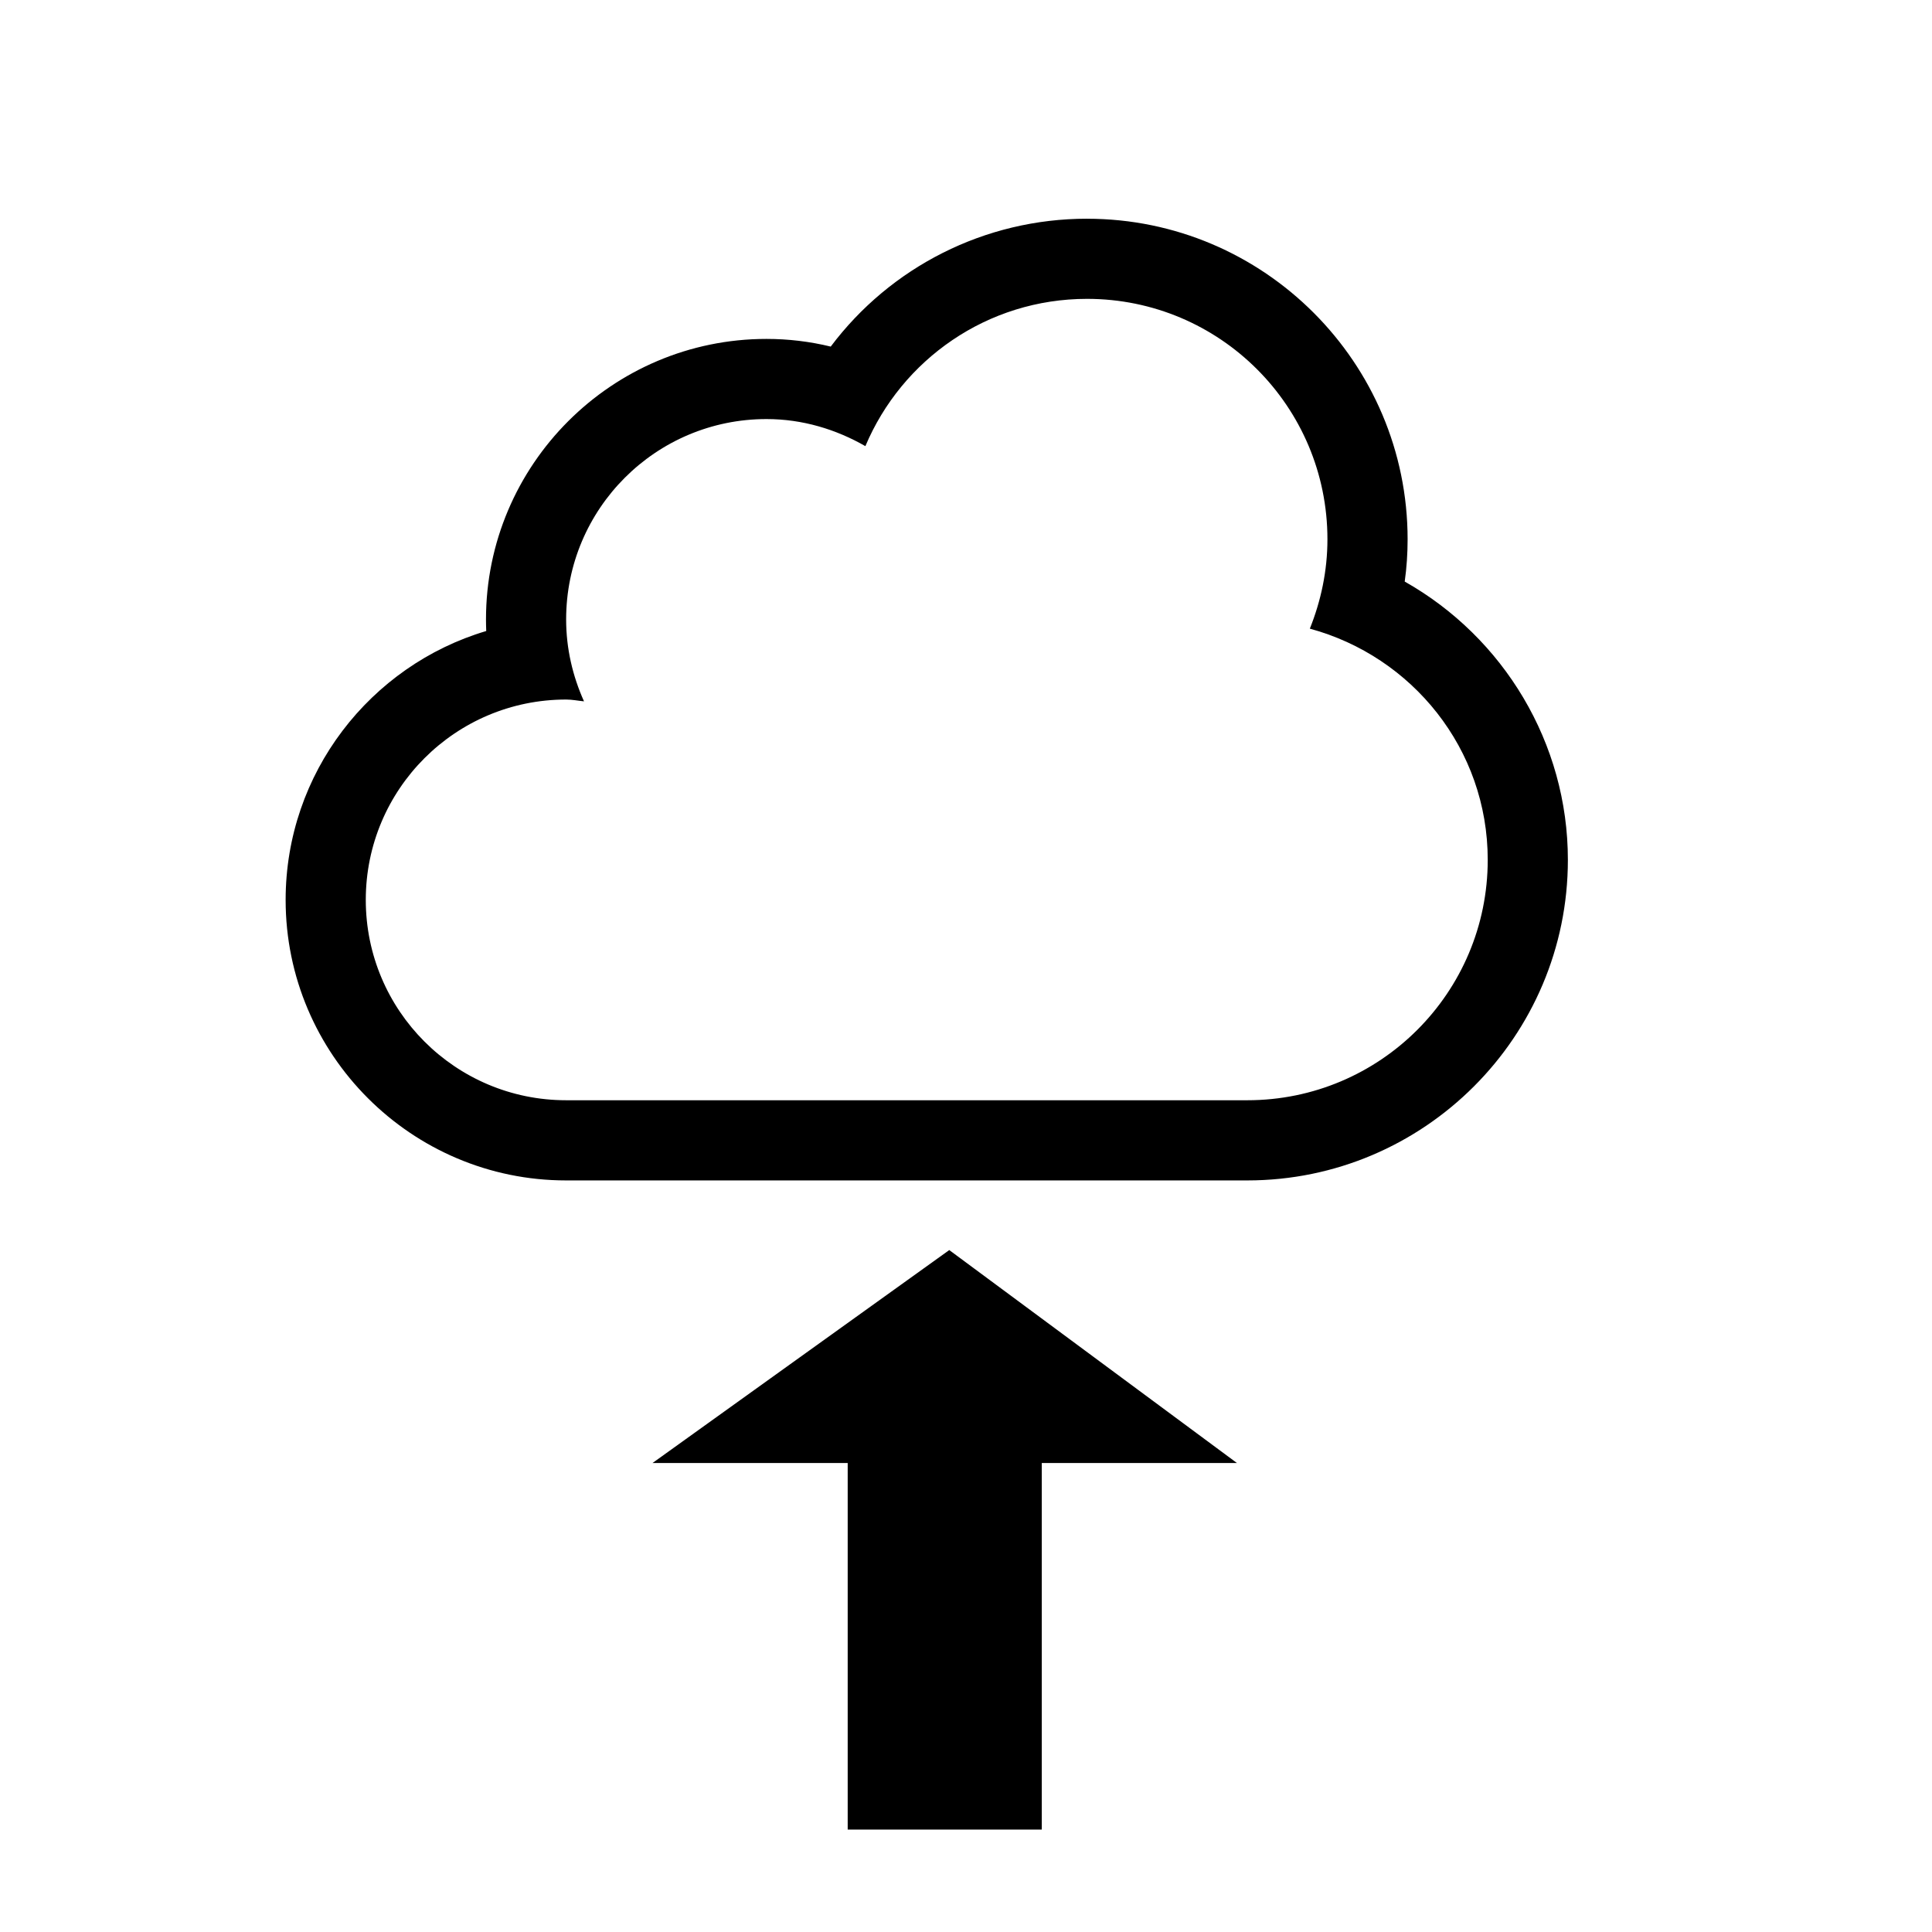 <?xml version="1.0" encoding="UTF-8" standalone="no"?>
<!-- Created with Inkscape (http://www.inkscape.org/) -->

<svg
   xmlns:dc="http://purl.org/dc/elements/1.1/"
   xmlns:cc="http://creativecommons.org/ns#"
   xmlns:rdf="http://www.w3.org/1999/02/22-rdf-syntax-ns#"
   xmlns:svg="http://www.w3.org/2000/svg"
   xmlns="http://www.w3.org/2000/svg"
   xmlns:sodipodi="http://sodipodi.sourceforge.net/DTD/sodipodi-0.dtd"
   xmlns:inkscape="http://www.inkscape.org/namespaces/inkscape"
   width="64"
   height="64"
   viewBox="0 0 64 64"
   id="svg4481"
   version="1.1"
   inkscape:version="0.91 r13725"
   sodipodi:docname="btn_upload.svg">
  <defs
     id="defs4483">
    <clipPath
       clipPathUnits="userSpaceOnUse"
       id="clipPath18">
      <path
         inkscape:connector-curvature="0"
         d="m 0,9.988 340,0 0,720 -340,0 0,-720 z"
         id="path20" />
    </clipPath>
    <clipPath
       clipPathUnits="userSpaceOnUse"
       id="clipPath18-4">
      <path
         inkscape:connector-curvature="0"
         d="M 0,6 210,6 210,266 0,266 0,6 Z"
         id="path20-76" />
    </clipPath>
    <clipPath
       clipPathUnits="userSpaceOnUse"
       id="clipPath18-4-5">
      <path
         inkscape:connector-curvature="0"
         d="M 0,6 210,6 210,266 0,266 0,6 Z"
         id="path20-76-6" />
    </clipPath>
    <clipPath
       clipPathUnits="userSpaceOnUse"
       id="clipPath18-2">
      <path
         inkscape:connector-curvature="0"
         d="m 0,7.129 320,0 0,320 -320,0 0,-320 z"
         id="path20-8" />
    </clipPath>
    <clipPath
       clipPathUnits="userSpaceOnUse"
       id="clipPath18-2-8">
      <path
         inkscape:connector-curvature="0"
         d="m 0,7.129 320,0 0,320 -320,0 0,-320 z"
         id="path20-8-1" />
    </clipPath>
  </defs>
  <sodipodi:namedview
     id="base"
     pagecolor="#ffffff"
     bordercolor="#666666"
     borderopacity="1.0"
     inkscape:pageopacity="0.0"
     inkscape:pageshadow="2"
     inkscape:zoom="5.6"
     inkscape:cx="77.0084"
     inkscape:cy="32.723416"
     inkscape:document-units="px"
     inkscape:current-layer="layer1"
     showgrid="false"
     units="px"
     inkscape:window-width="1920"
     inkscape:window-height="1061"
     inkscape:window-x="0"
     inkscape:window-y="0"
     inkscape:window-maximized="1" />
  <g
     inkscape:label="Calque 1"
     inkscape:groupmode="layer"
     id="layer1"
     transform="translate(0,-988.36)">
    <g
       transform="matrix(1.565,0,0,1.565,392.939,-938.277)"
       id="g17188">
      <g
         id="g19391"
         transform="translate(-266.297,275)"
         inkscape:export-filename="/data/www/lespanisses.fr/_www/themes/default/img/facebook1.png"
         inkscape:export-xdpi="105"
         inkscape:export-ydpi="105" />
    </g>
    <g
       style="display:inline;fill:#1d1d1b;fill-opacity:1"
       transform="matrix(-0.071,-0.266,-0.266,0.071,-4.369,970.071)"
       id="g12"
       inkscape:export-filename="/data/www/cdc/LPB/img/android/WAVE.png"
       inkscape:export-xdpi="135"
       inkscape:export-ydpi="135">
      <g
         style="fill:#1d1d1b;fill-opacity:1"
         id="g14" />
    </g>
    <path
       id="path5304"
       d="m 36.009,998.26 c 4.4,0 7.964,3.565 7.964,7.964 0,1.047 -0.215,2.043 -0.583,2.961 3.388,0.918 5.893,3.982 5.893,7.658 0,4.399 -3.565,7.964 -7.964,7.964 l -22.565,0 c -3.666,0 -6.637,-2.971 -6.637,-6.637 0,-3.666 2.971,-6.637 6.637,-6.637 0.204,0 0.394,0.041 0.592,0.06 -0.373,-0.83 -0.592,-1.745 -0.592,-2.714 0,-3.666 2.971,-6.637 6.637,-6.637 1.198,0 2.306,0.342 3.276,0.897 1.206,-2.867 4.038,-4.879 7.343,-4.879 m 0,-2.655 c -3.396,0 -6.515,1.605 -8.491,4.236 -0.696,-0.169 -1.406,-0.254 -2.128,-0.254 -5.123,0 -9.292,4.169 -9.292,9.292 0,0.13 0.003,0.257 0.008,0.384 -3.838,1.141 -6.645,4.703 -6.645,8.908 0,5.123 4.169,9.292 9.292,9.292 l 22.565,0 c 5.857,0 10.619,-4.763 10.619,-10.619 0,-3.871 -2.128,-7.368 -5.405,-9.219 0.065,-0.461 0.096,-0.931 0.096,-1.4 0,-5.854 -4.762,-10.619 -10.619,-10.619 l 0,0 z"
       inkscape:connector-curvature="0" />
    <rect
       style="fill:#000000;fill-opacity:1;stroke:none;stroke-width:4;stroke-miterlimit:4;stroke-dasharray:none;stroke-dashoffset:0;stroke-opacity:1"
       id="rect5313"
       width="6.429"
       height="12.5"
       x="28.081"
       y="1036.467" />
    <path
       style="fill:#000000;fill-rule:evenodd;stroke:#000000;stroke-width:1px;stroke-linecap:butt;stroke-linejoin:miter;stroke-opacity:1;fill-opacity:1"
       d="m 23.17,1036.324 16.289,0 -8.018,-5.935 z"
       id="path5315"
       inkscape:connector-curvature="0" />
  </g>
</svg>
